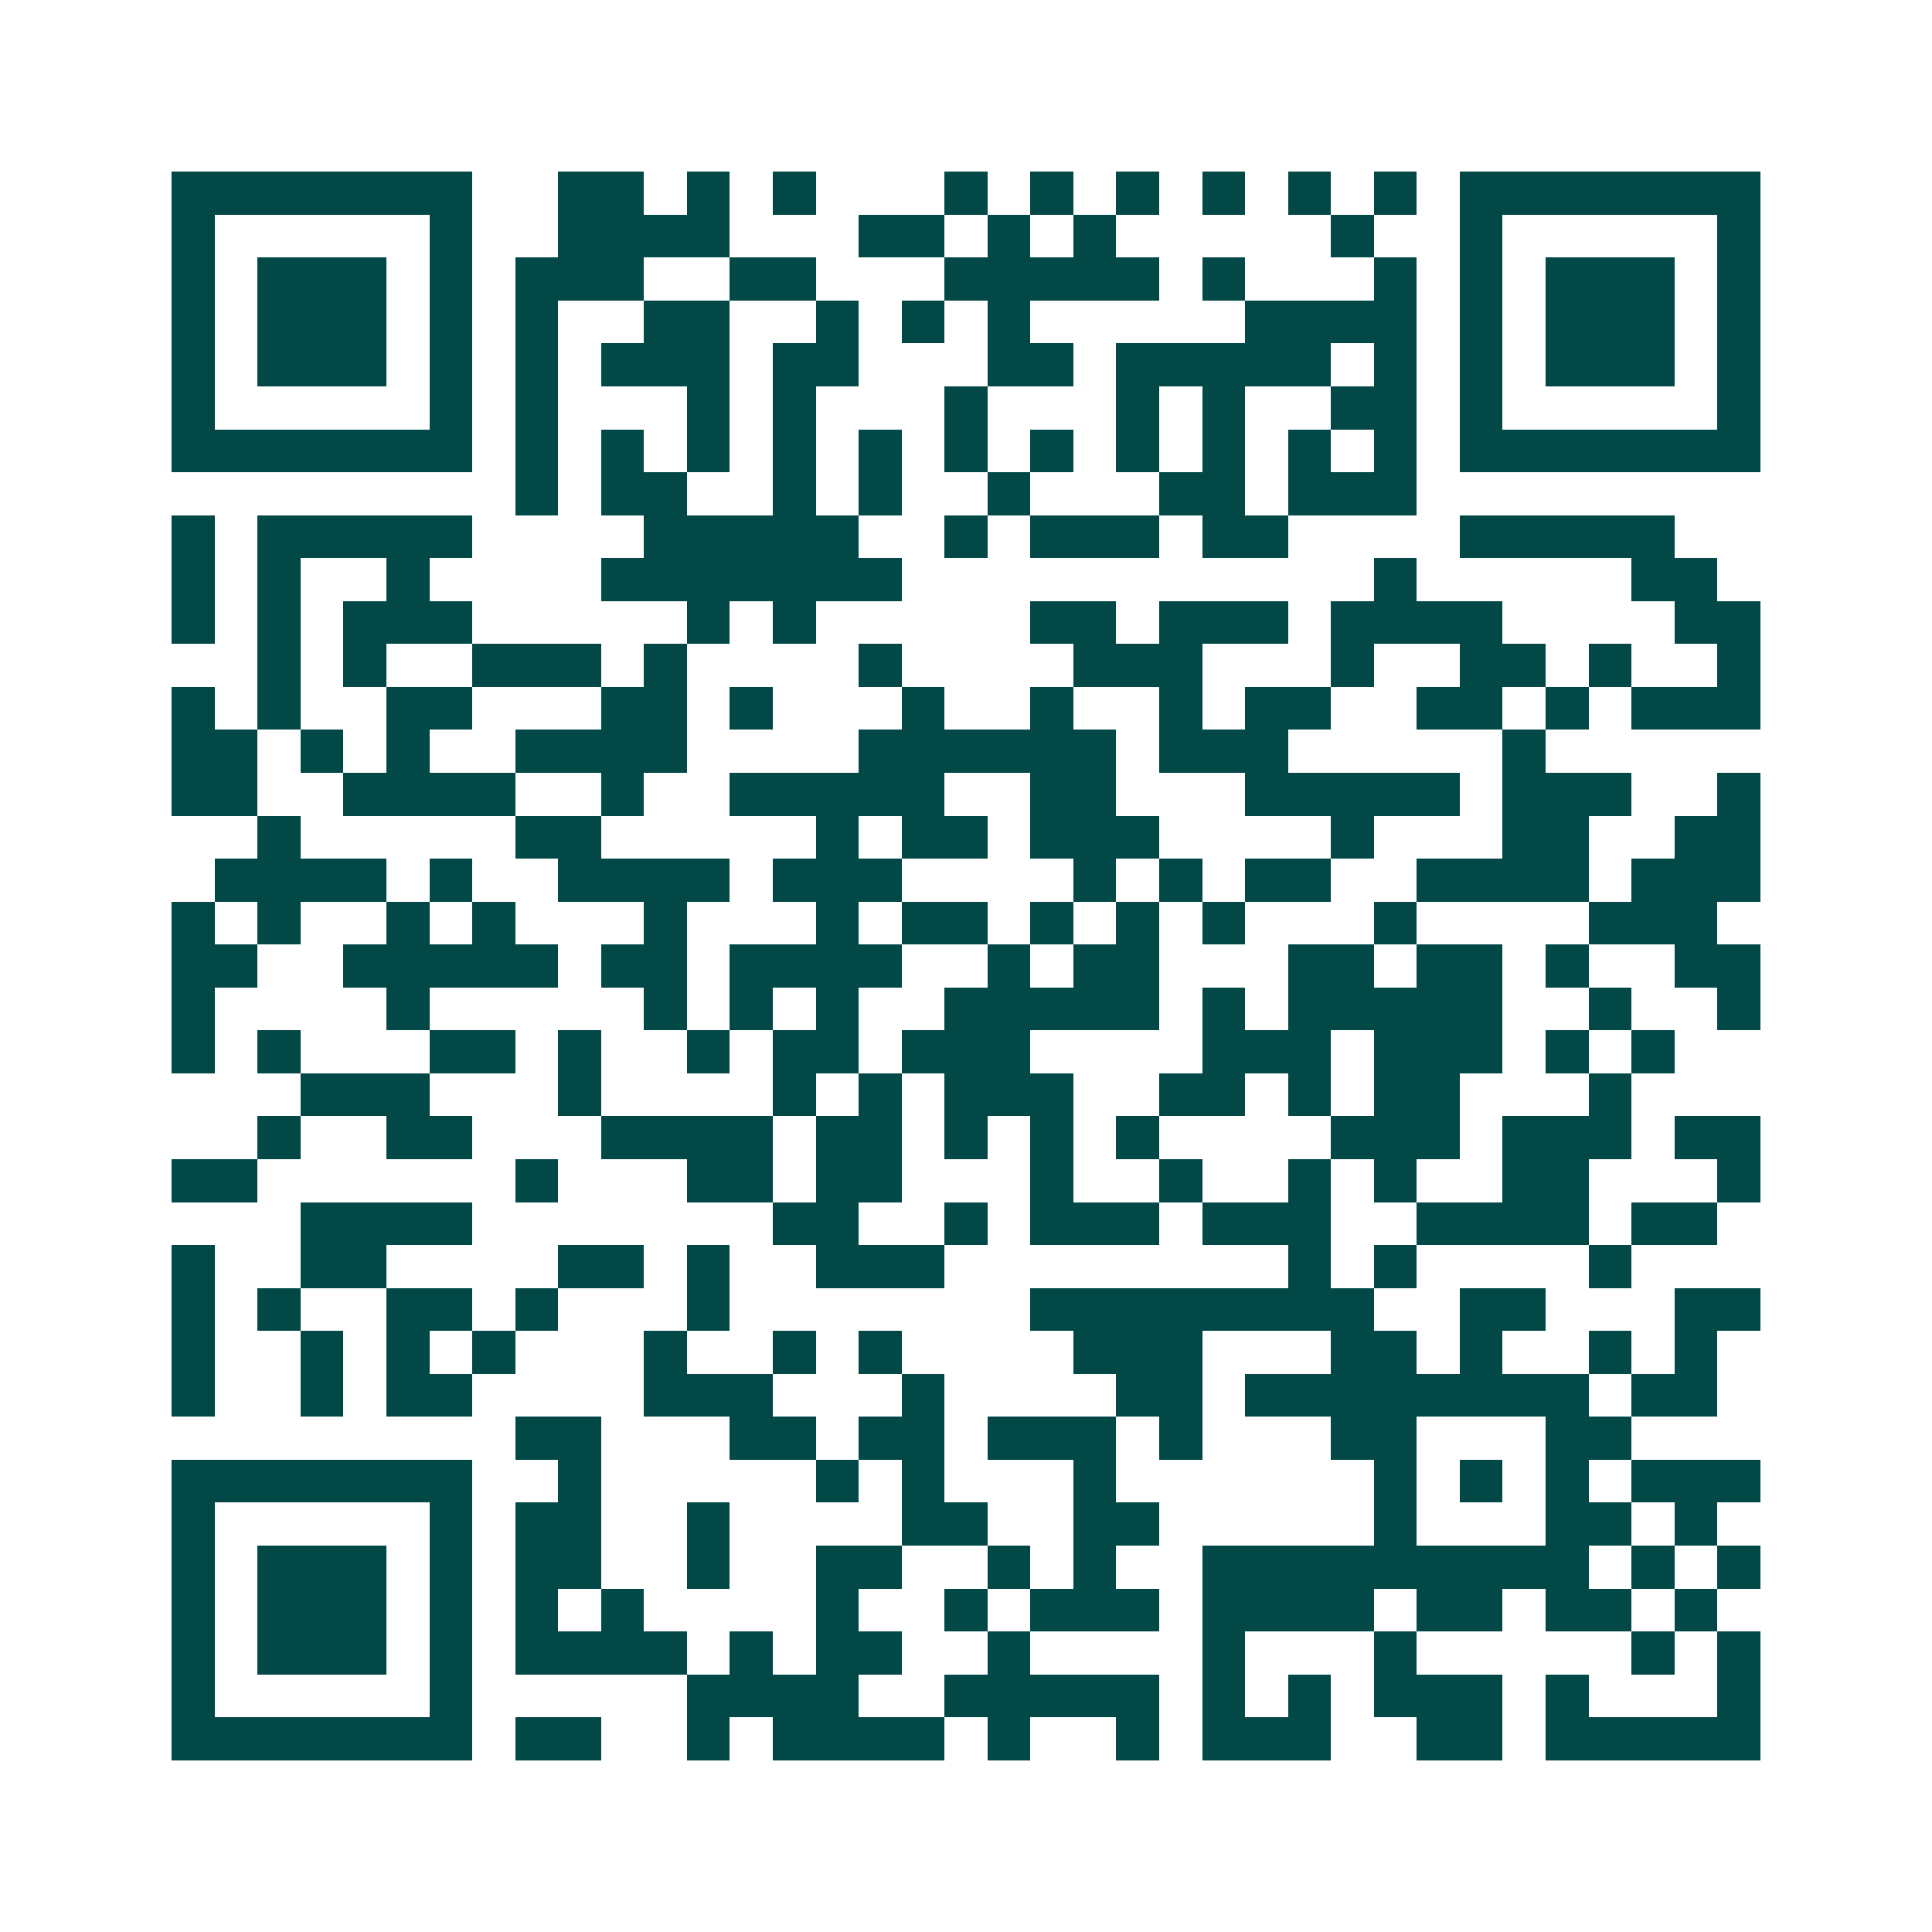 <svg xmlns="http://www.w3.org/2000/svg" width="200" height="200" viewBox="0 0 45 45" shape-rendering="crispEdges"><path fill="#ffffff" d="M0 0h45v45H0z"/><path stroke="#014847" d="M4 4.5h7m2 0h2m1 0h1m1 0h1m3 0h1m1 0h1m1 0h1m1 0h1m1 0h1m1 0h1m1 0h7M4 5.5h1m5 0h1m2 0h4m3 0h2m1 0h1m1 0h1m5 0h1m2 0h1m5 0h1M4 6.5h1m1 0h3m1 0h1m1 0h3m2 0h2m3 0h5m1 0h1m3 0h1m1 0h1m1 0h3m1 0h1M4 7.5h1m1 0h3m1 0h1m1 0h1m2 0h2m2 0h1m1 0h1m1 0h1m5 0h4m1 0h1m1 0h3m1 0h1M4 8.5h1m1 0h3m1 0h1m1 0h1m1 0h3m1 0h2m3 0h2m1 0h5m1 0h1m1 0h1m1 0h3m1 0h1M4 9.5h1m5 0h1m1 0h1m3 0h1m1 0h1m3 0h1m3 0h1m1 0h1m2 0h2m1 0h1m5 0h1M4 10.5h7m1 0h1m1 0h1m1 0h1m1 0h1m1 0h1m1 0h1m1 0h1m1 0h1m1 0h1m1 0h1m1 0h1m1 0h7M12 11.5h1m1 0h2m2 0h1m1 0h1m2 0h1m3 0h2m1 0h3M4 12.5h1m1 0h5m4 0h5m2 0h1m1 0h3m1 0h2m4 0h5M4 13.5h1m1 0h1m2 0h1m4 0h7m11 0h1m5 0h2M4 14.5h1m1 0h1m1 0h3m5 0h1m1 0h1m5 0h2m1 0h3m1 0h4m4 0h2M6 15.5h1m1 0h1m2 0h3m1 0h1m4 0h1m4 0h3m3 0h1m2 0h2m1 0h1m2 0h1M4 16.5h1m1 0h1m2 0h2m3 0h2m1 0h1m3 0h1m2 0h1m2 0h1m1 0h2m2 0h2m1 0h1m1 0h3M4 17.5h2m1 0h1m1 0h1m2 0h4m4 0h6m1 0h3m5 0h1M4 18.5h2m2 0h4m2 0h1m2 0h5m2 0h2m3 0h5m1 0h3m2 0h1M6 19.5h1m5 0h2m5 0h1m1 0h2m1 0h3m4 0h1m3 0h2m2 0h2M5 20.5h4m1 0h1m2 0h4m1 0h3m4 0h1m1 0h1m1 0h2m2 0h4m1 0h3M4 21.5h1m1 0h1m2 0h1m1 0h1m3 0h1m3 0h1m1 0h2m1 0h1m1 0h1m1 0h1m3 0h1m4 0h3M4 22.5h2m2 0h5m1 0h2m1 0h4m2 0h1m1 0h2m3 0h2m1 0h2m1 0h1m2 0h2M4 23.5h1m4 0h1m5 0h1m1 0h1m1 0h1m2 0h5m1 0h1m1 0h5m2 0h1m2 0h1M4 24.5h1m1 0h1m3 0h2m1 0h1m2 0h1m1 0h2m1 0h3m4 0h3m1 0h3m1 0h1m1 0h1M7 25.5h3m3 0h1m4 0h1m1 0h1m1 0h3m2 0h2m1 0h1m1 0h2m3 0h1M6 26.5h1m2 0h2m3 0h4m1 0h2m1 0h1m1 0h1m1 0h1m4 0h3m1 0h3m1 0h2M4 27.5h2m6 0h1m3 0h2m1 0h2m3 0h1m2 0h1m2 0h1m1 0h1m2 0h2m3 0h1M7 28.5h4m7 0h2m2 0h1m1 0h3m1 0h3m2 0h4m1 0h2M4 29.5h1m2 0h2m4 0h2m1 0h1m2 0h3m8 0h1m1 0h1m4 0h1M4 30.5h1m1 0h1m2 0h2m1 0h1m3 0h1m7 0h8m2 0h2m3 0h2M4 31.5h1m2 0h1m1 0h1m1 0h1m3 0h1m2 0h1m1 0h1m4 0h3m3 0h2m1 0h1m2 0h1m1 0h1M4 32.5h1m2 0h1m1 0h2m4 0h3m3 0h1m4 0h2m1 0h8m1 0h2M12 33.5h2m3 0h2m1 0h2m1 0h3m1 0h1m3 0h2m3 0h2M4 34.5h7m2 0h1m5 0h1m1 0h1m3 0h1m6 0h1m1 0h1m1 0h1m1 0h3M4 35.5h1m5 0h1m1 0h2m2 0h1m4 0h2m2 0h2m5 0h1m3 0h2m1 0h1M4 36.5h1m1 0h3m1 0h1m1 0h2m2 0h1m2 0h2m2 0h1m1 0h1m2 0h9m1 0h1m1 0h1M4 37.5h1m1 0h3m1 0h1m1 0h1m1 0h1m4 0h1m2 0h1m1 0h3m1 0h4m1 0h2m1 0h2m1 0h1M4 38.5h1m1 0h3m1 0h1m1 0h4m1 0h1m1 0h2m2 0h1m4 0h1m3 0h1m5 0h1m1 0h1M4 39.5h1m5 0h1m5 0h4m2 0h5m1 0h1m1 0h1m1 0h3m1 0h1m3 0h1M4 40.5h7m1 0h2m2 0h1m1 0h4m1 0h1m2 0h1m1 0h3m2 0h2m1 0h5"/></svg>
